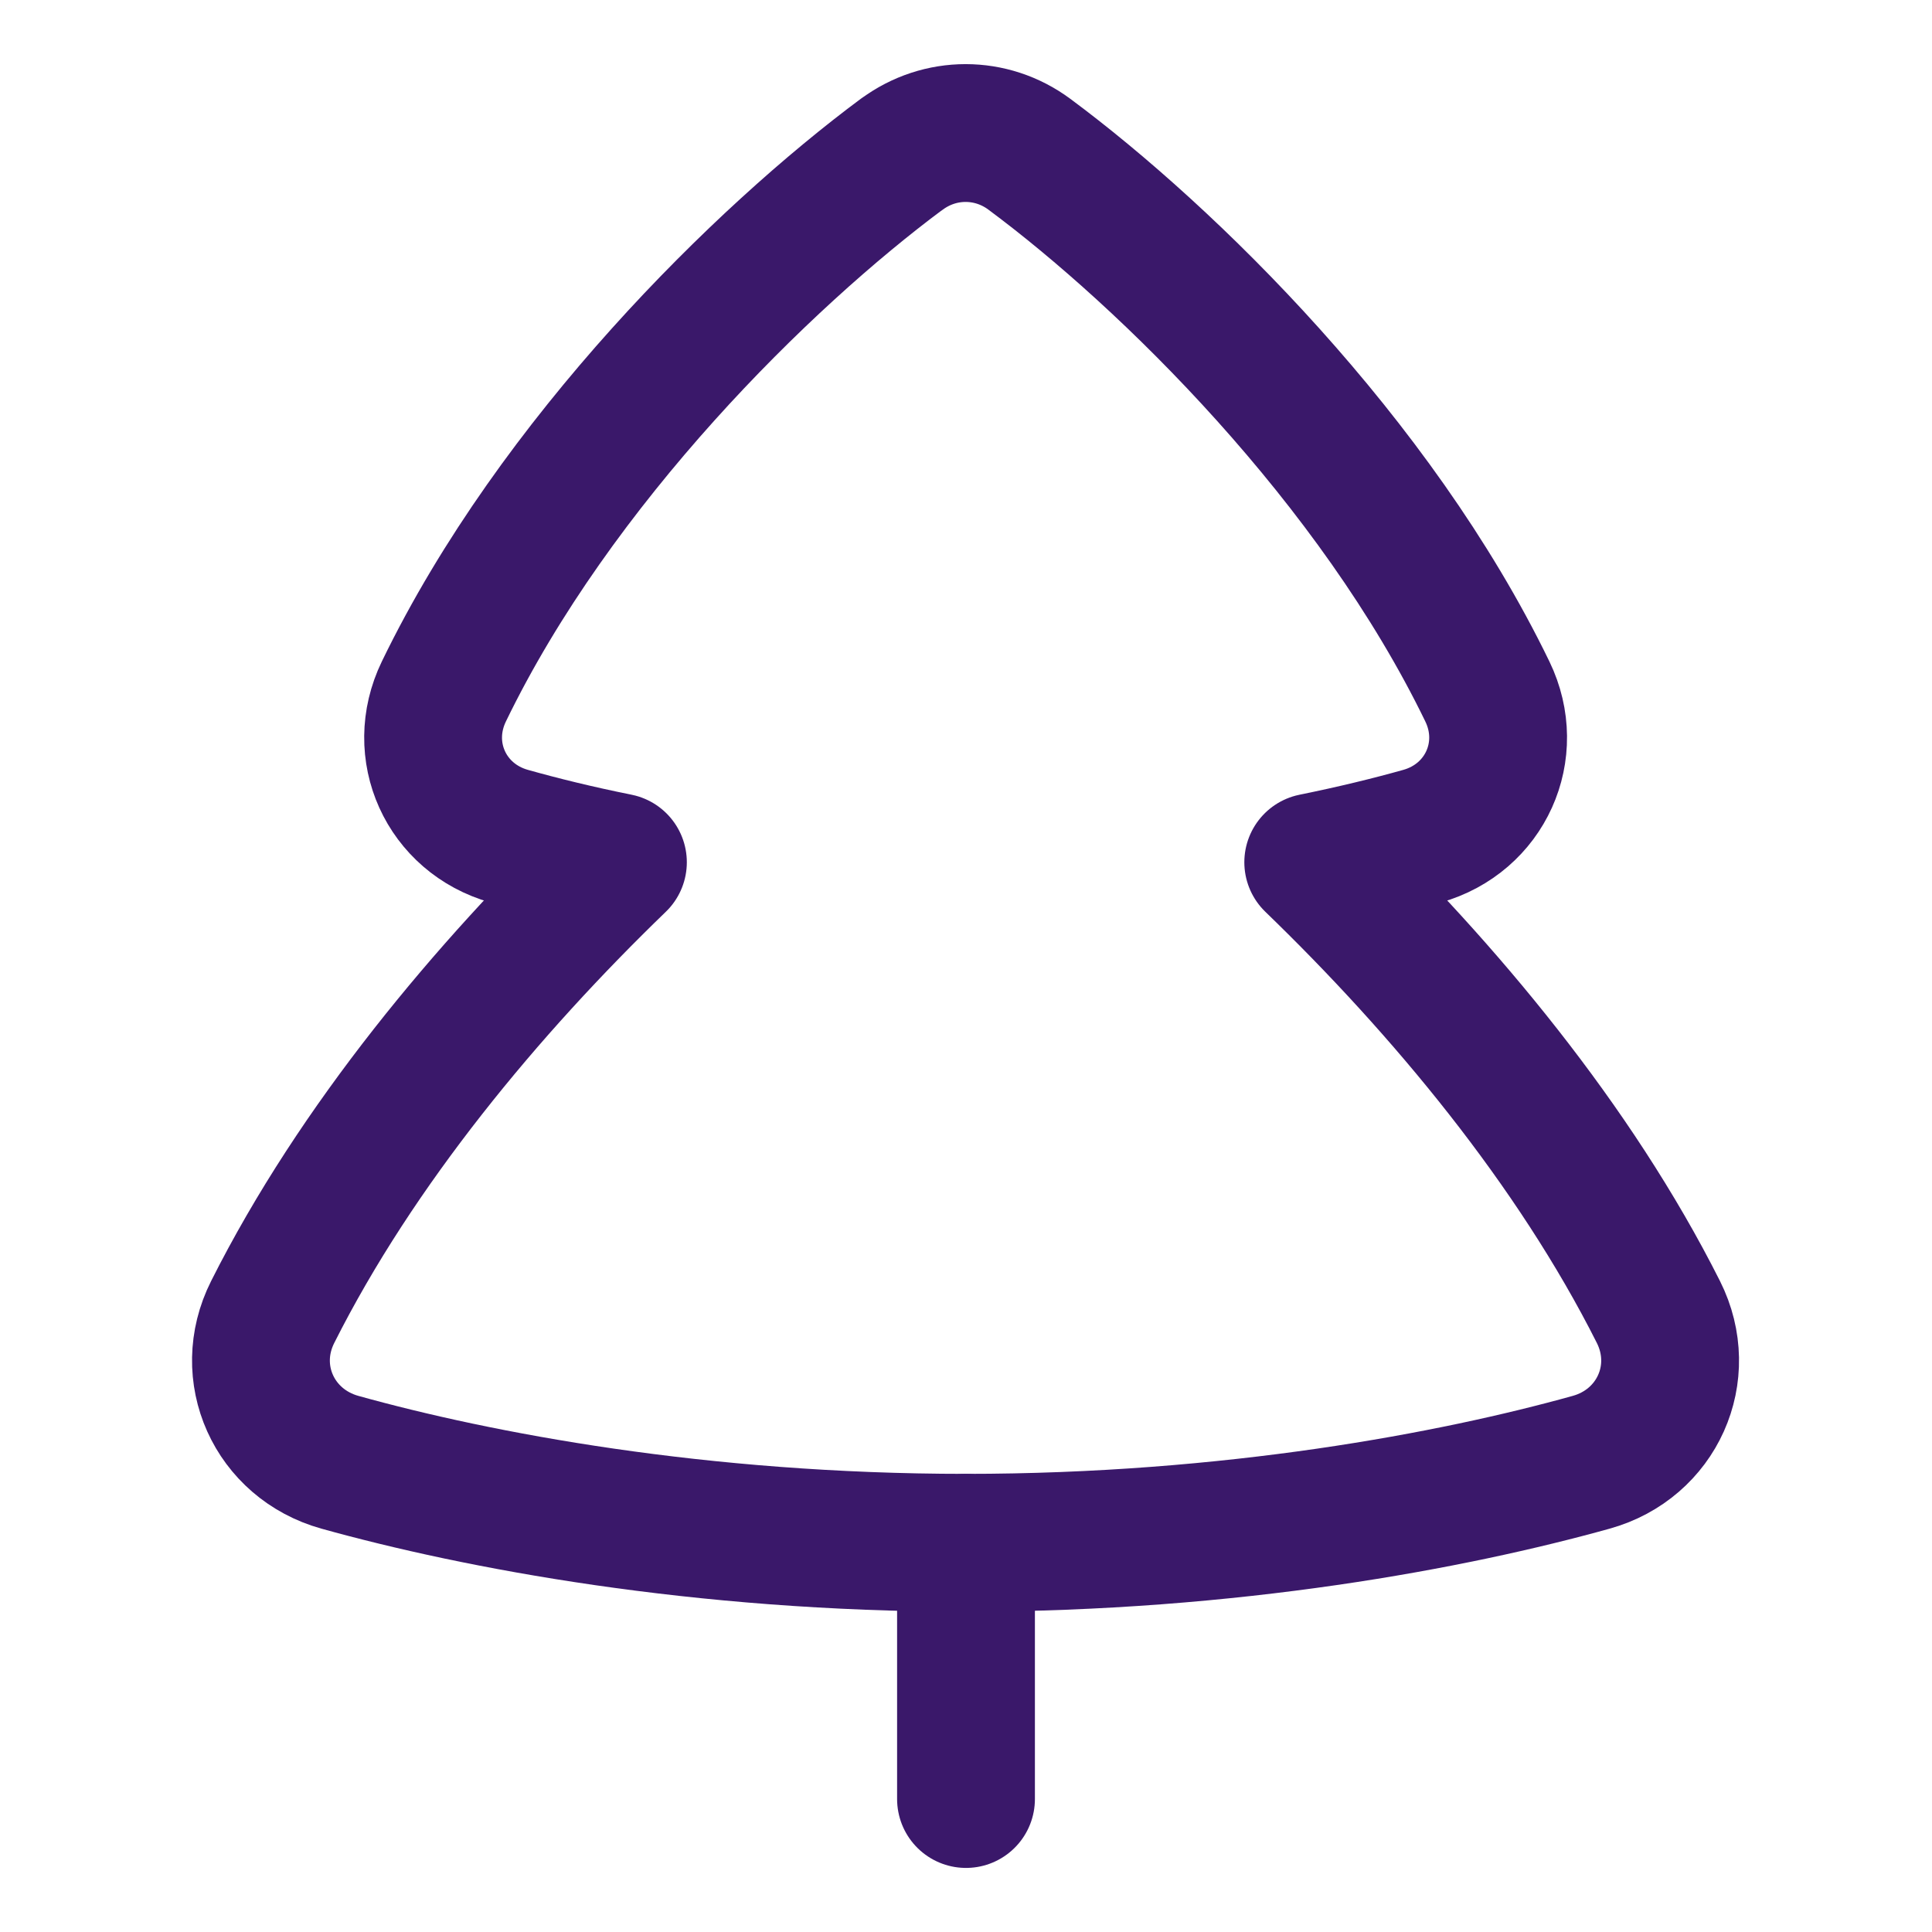 <svg xmlns="http://www.w3.org/2000/svg" fill="none" viewBox="-1.07 -1.07 30 30" id="Pine-Tree--Streamline-Flex" height="30" width="30">
  <desc>
    Pine Tree Streamline Icon: https://streamlinehq.com
  </desc>
  <g id="pine-tree--nature-plant-tree-farming-christmas-plants-pine-environment">
    <path id="Union" stroke="#3a186a" stroke-linecap="round" stroke-linejoin="round" d="M12.933 1.324C10.787 2.918 7.559 6.08 5.822 9.668c-0.444 0.918 0.033 1.969 1.014 2.246 0.49 0.138 1.057 0.278 1.689 0.405 -2.03 1.961 -4.054 4.386 -5.361 6.984 -0.477 0.948 0.022 2.048 1.044 2.333 2.132 0.594 5.577 1.25 9.715 1.25 4.138 0 7.583 -0.656 9.715 -1.25 1.022 -0.284 1.52 -1.385 1.044 -2.333 -1.307 -2.598 -3.331 -5.023 -5.36 -6.984 0.632 -0.128 1.199 -0.267 1.69 -0.405 0.981 -0.277 1.458 -1.329 1.014 -2.246 -1.738 -3.588 -4.965 -6.75 -7.112 -8.343 -0.592 -0.439 -1.388 -0.439 -1.98 0Z" stroke-width="2.14"></path>
    <path id="Vector" stroke="#3a186a" stroke-linecap="round" stroke-linejoin="round" d="m13.93 22.886 0 3.979" stroke-width="2.14"></path>
  </g>
</svg>